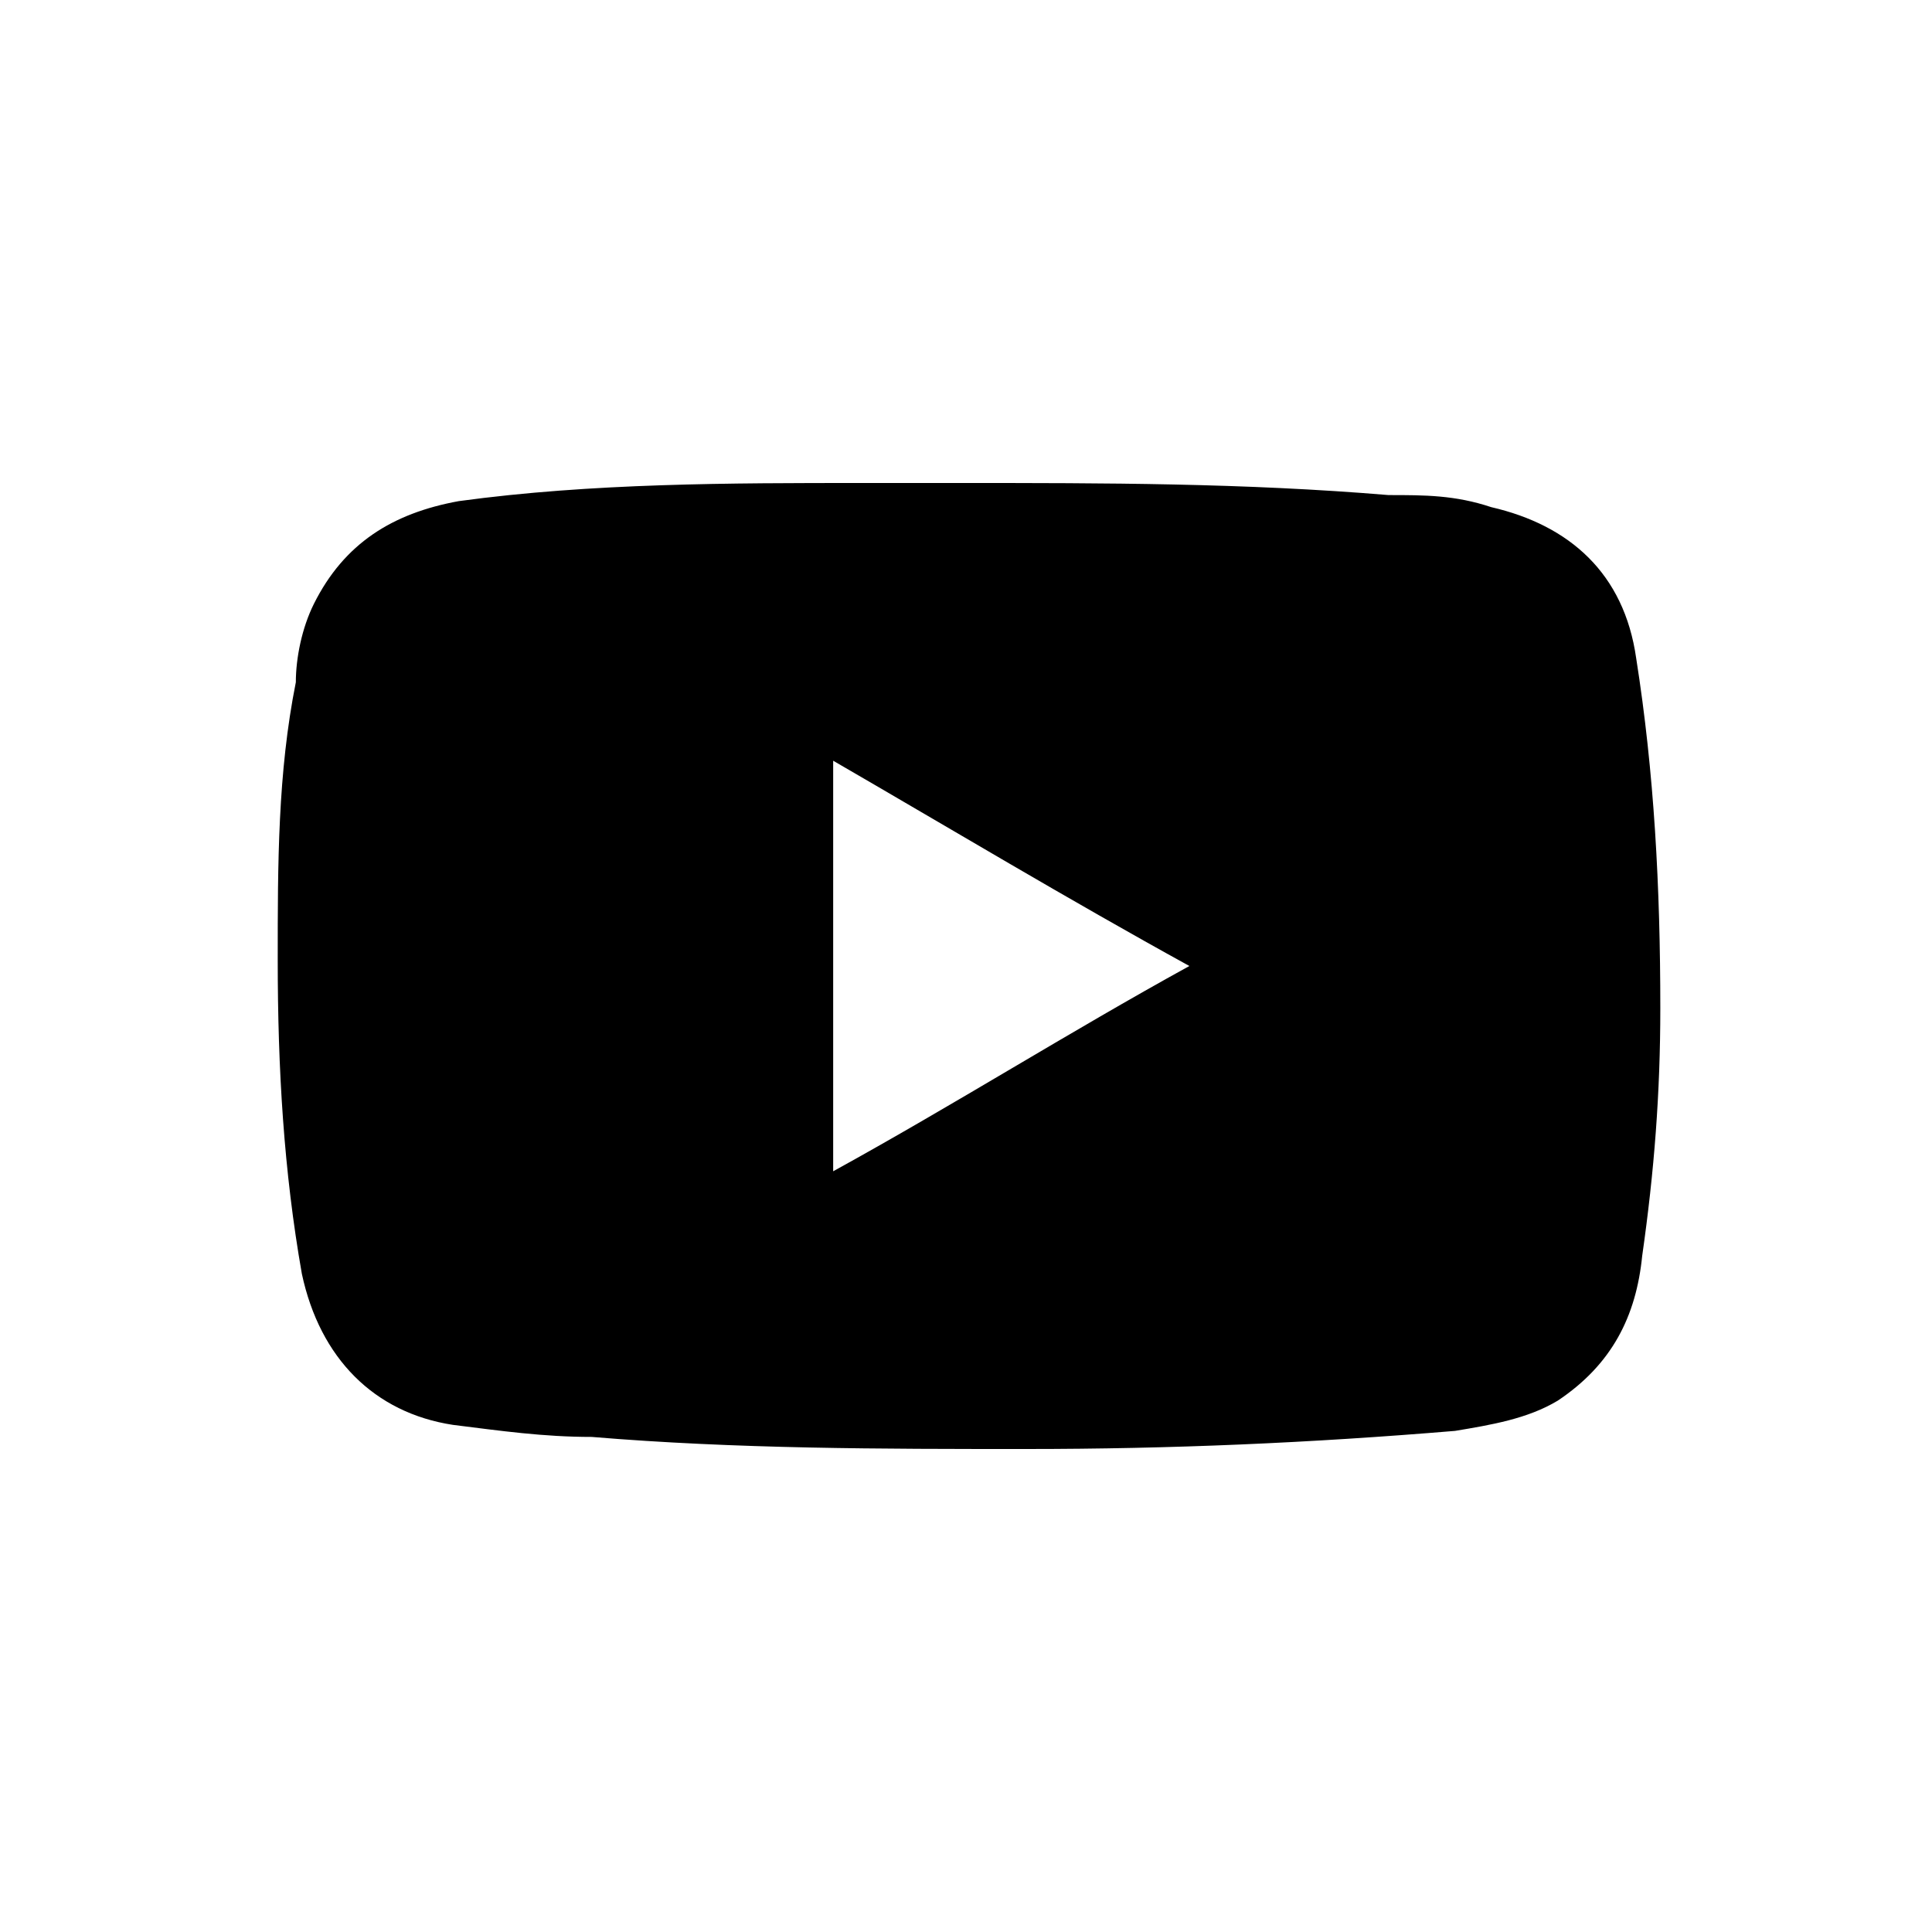 <svg width="32" height="32" viewBox="0 0 32 32" fill="none" xmlns="http://www.w3.org/2000/svg">
<path d="M15.9 8C18.3 8 20.6 8 23 8.2C23.6 8.2 24.1 8.2 24.7 8.4C26 8.7 26.9 9.5 27.1 10.9C27.4 12.8 27.5 14.7 27.5 16.7C27.5 18.1 27.4 19.4 27.2 20.8C27.1 21.8 26.7 22.6 25.8 23.2C25.3 23.5 24.7 23.6 24.1 23.7C21.7 23.9 19.4 24 17 24C14.6 24 12.2 24 9.8 23.8C9 23.8 8.3 23.7 7.5 23.6C6.2 23.4 5.3 22.5 5 21.1C4.7 19.4 4.6 17.7 4.6 15.9C4.6 14.3 4.6 12.8 4.9 11.3C4.9 10.9 5 10.4 5.2 10C5.7 9 6.5 8.5 7.6 8.3C9.8 8 12.1 8 14.3 8H15.9ZM19.7 16C17.7 14.9 15.7 13.7 13.8 12.6V19.4C15.8 18.3 17.7 17.1 19.7 16Z" fill="black"/>
</svg>
